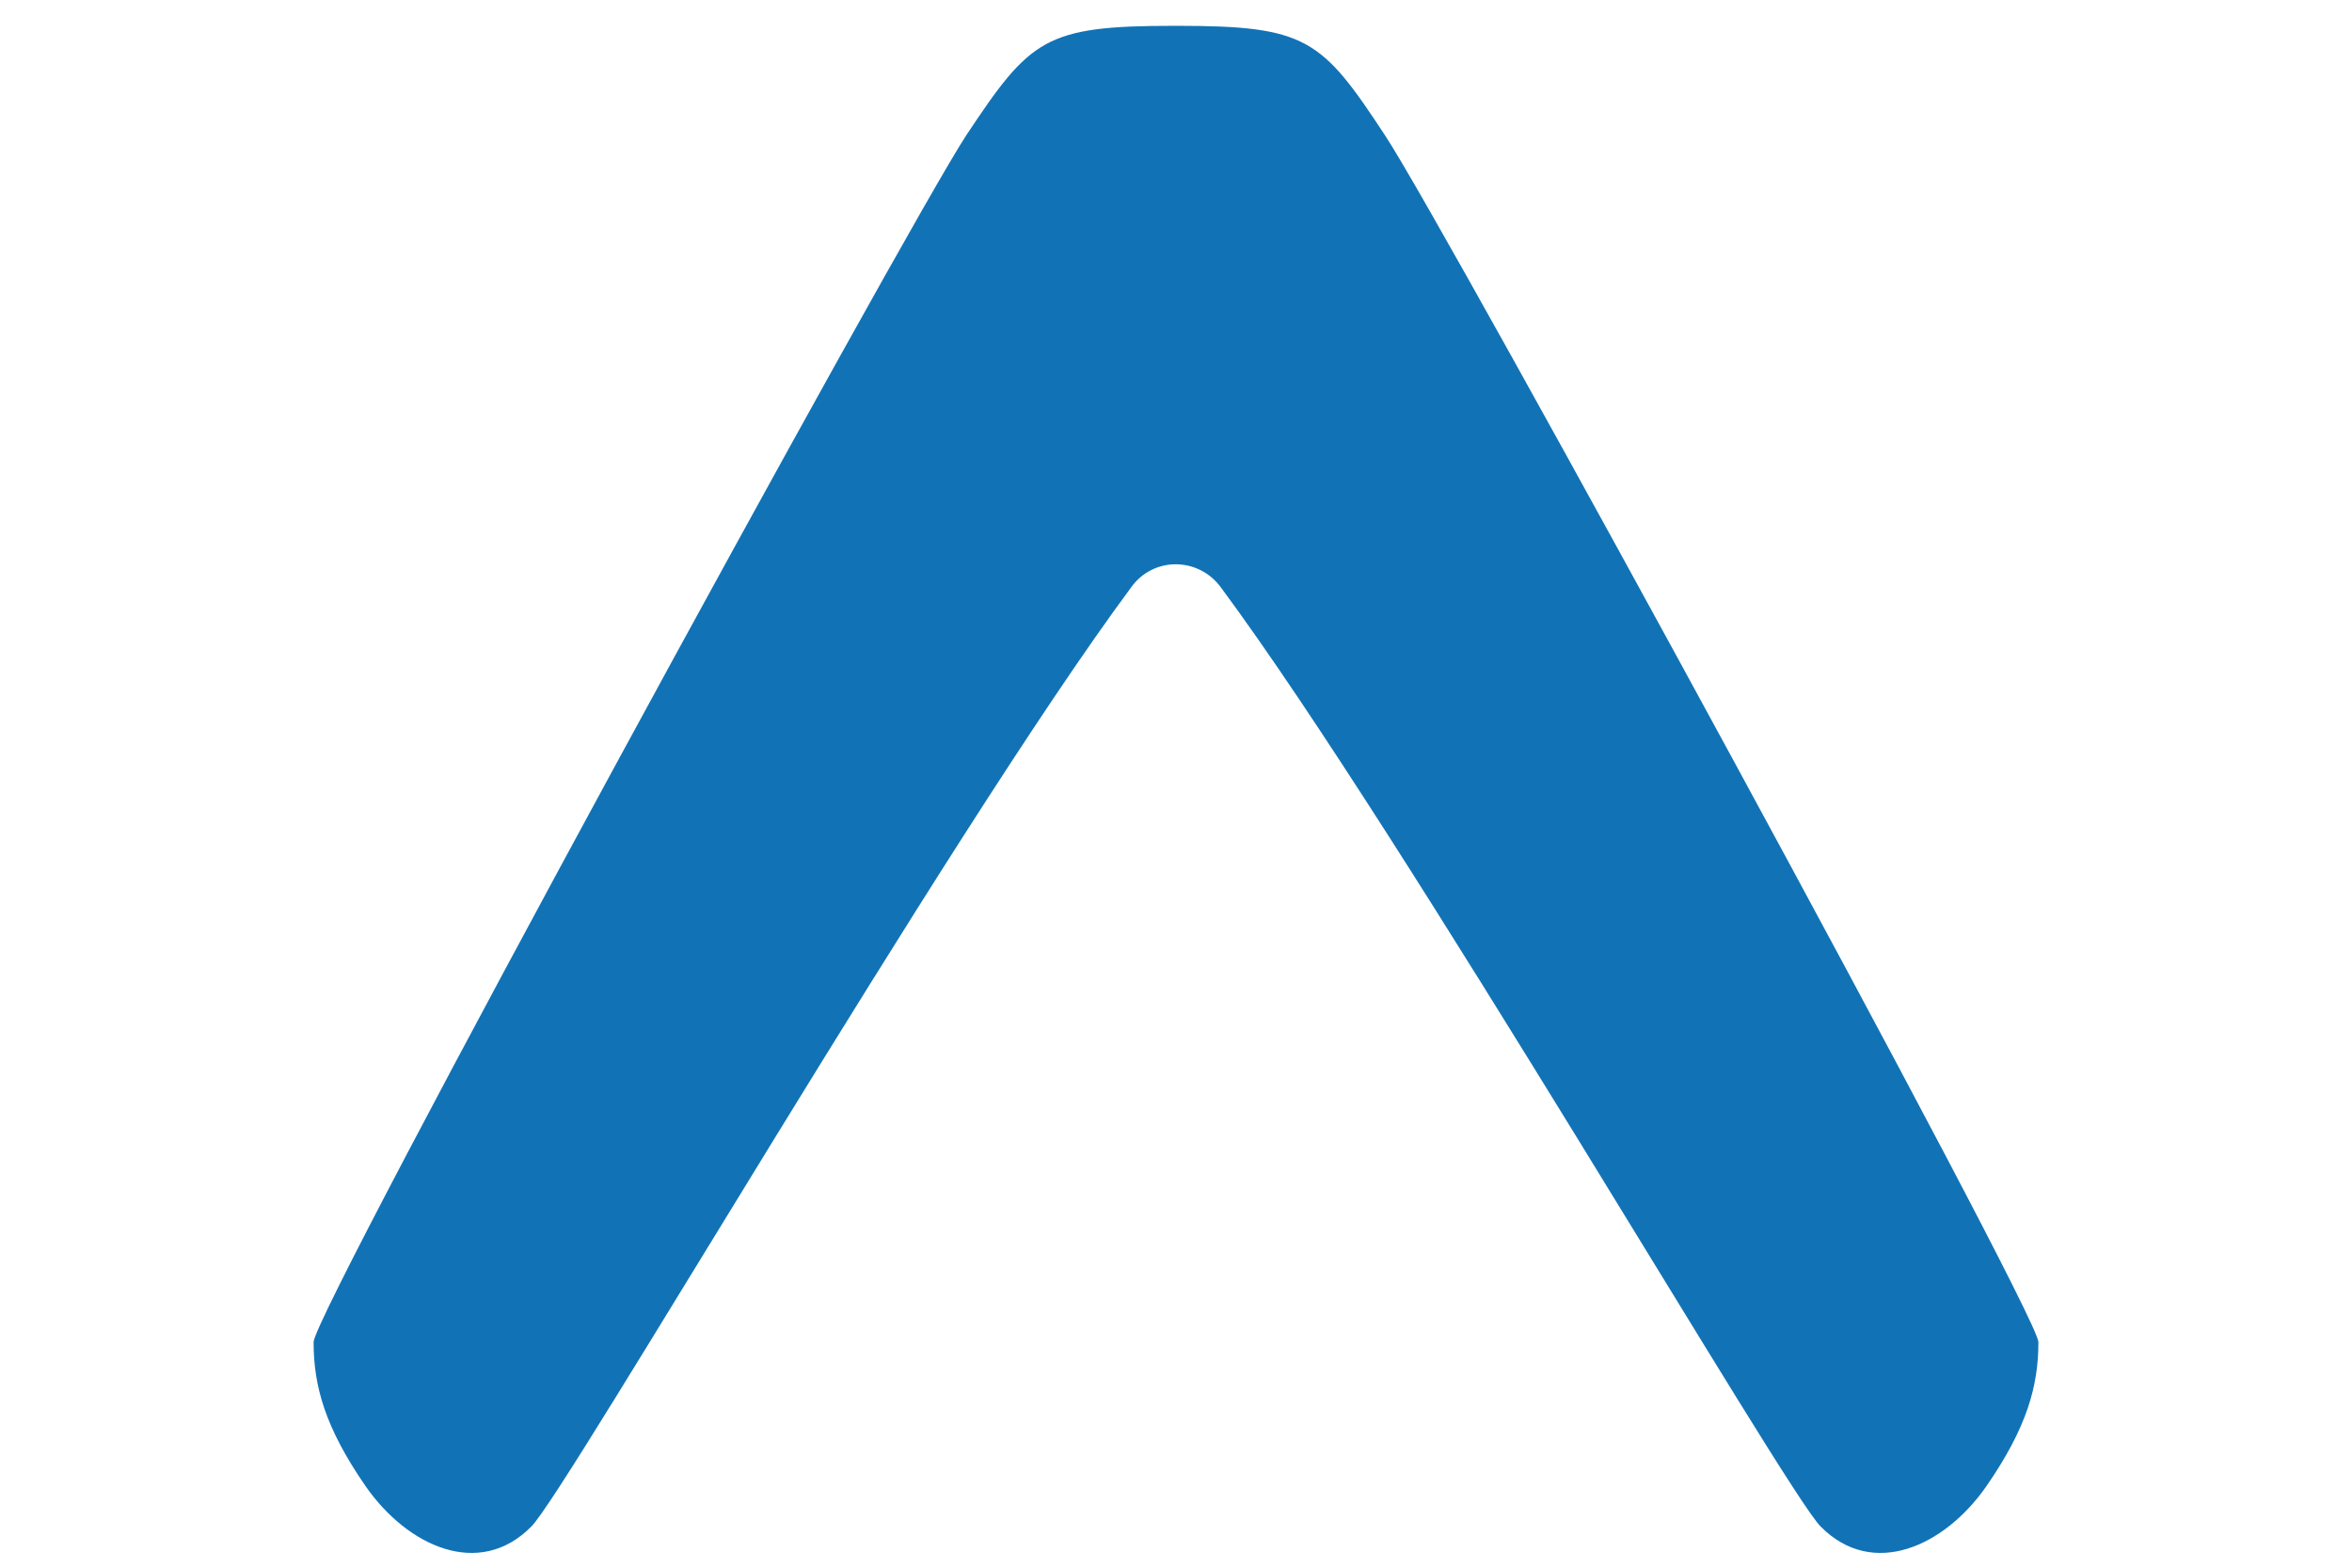 <svg width="150" height="100" viewBox="0 0 150 100" fill="none" xmlns="http://www.w3.org/2000/svg">
<path d="M88.334 8.639C84.283 2.467 83.319 1.647 75.072 1.647H74.976H74.879C66.633 1.647 65.717 2.467 61.618 8.639C57.808 14.426 20 83.677 20 85.606C20 88.403 20.723 91.055 23.328 94.817C25.98 98.626 30.561 100.748 33.889 97.372C36.155 95.106 60.412 53.295 72.131 37.478C73.529 35.5 76.423 35.5 77.869 37.478C89.588 53.295 113.845 95.106 116.111 97.372C119.439 100.748 124.02 98.626 126.673 94.817C129.277 91.055 130 88.403 130 85.606C129.952 83.677 92.144 14.378 88.334 8.639Z" fill="#1173B6"/>
</svg>
